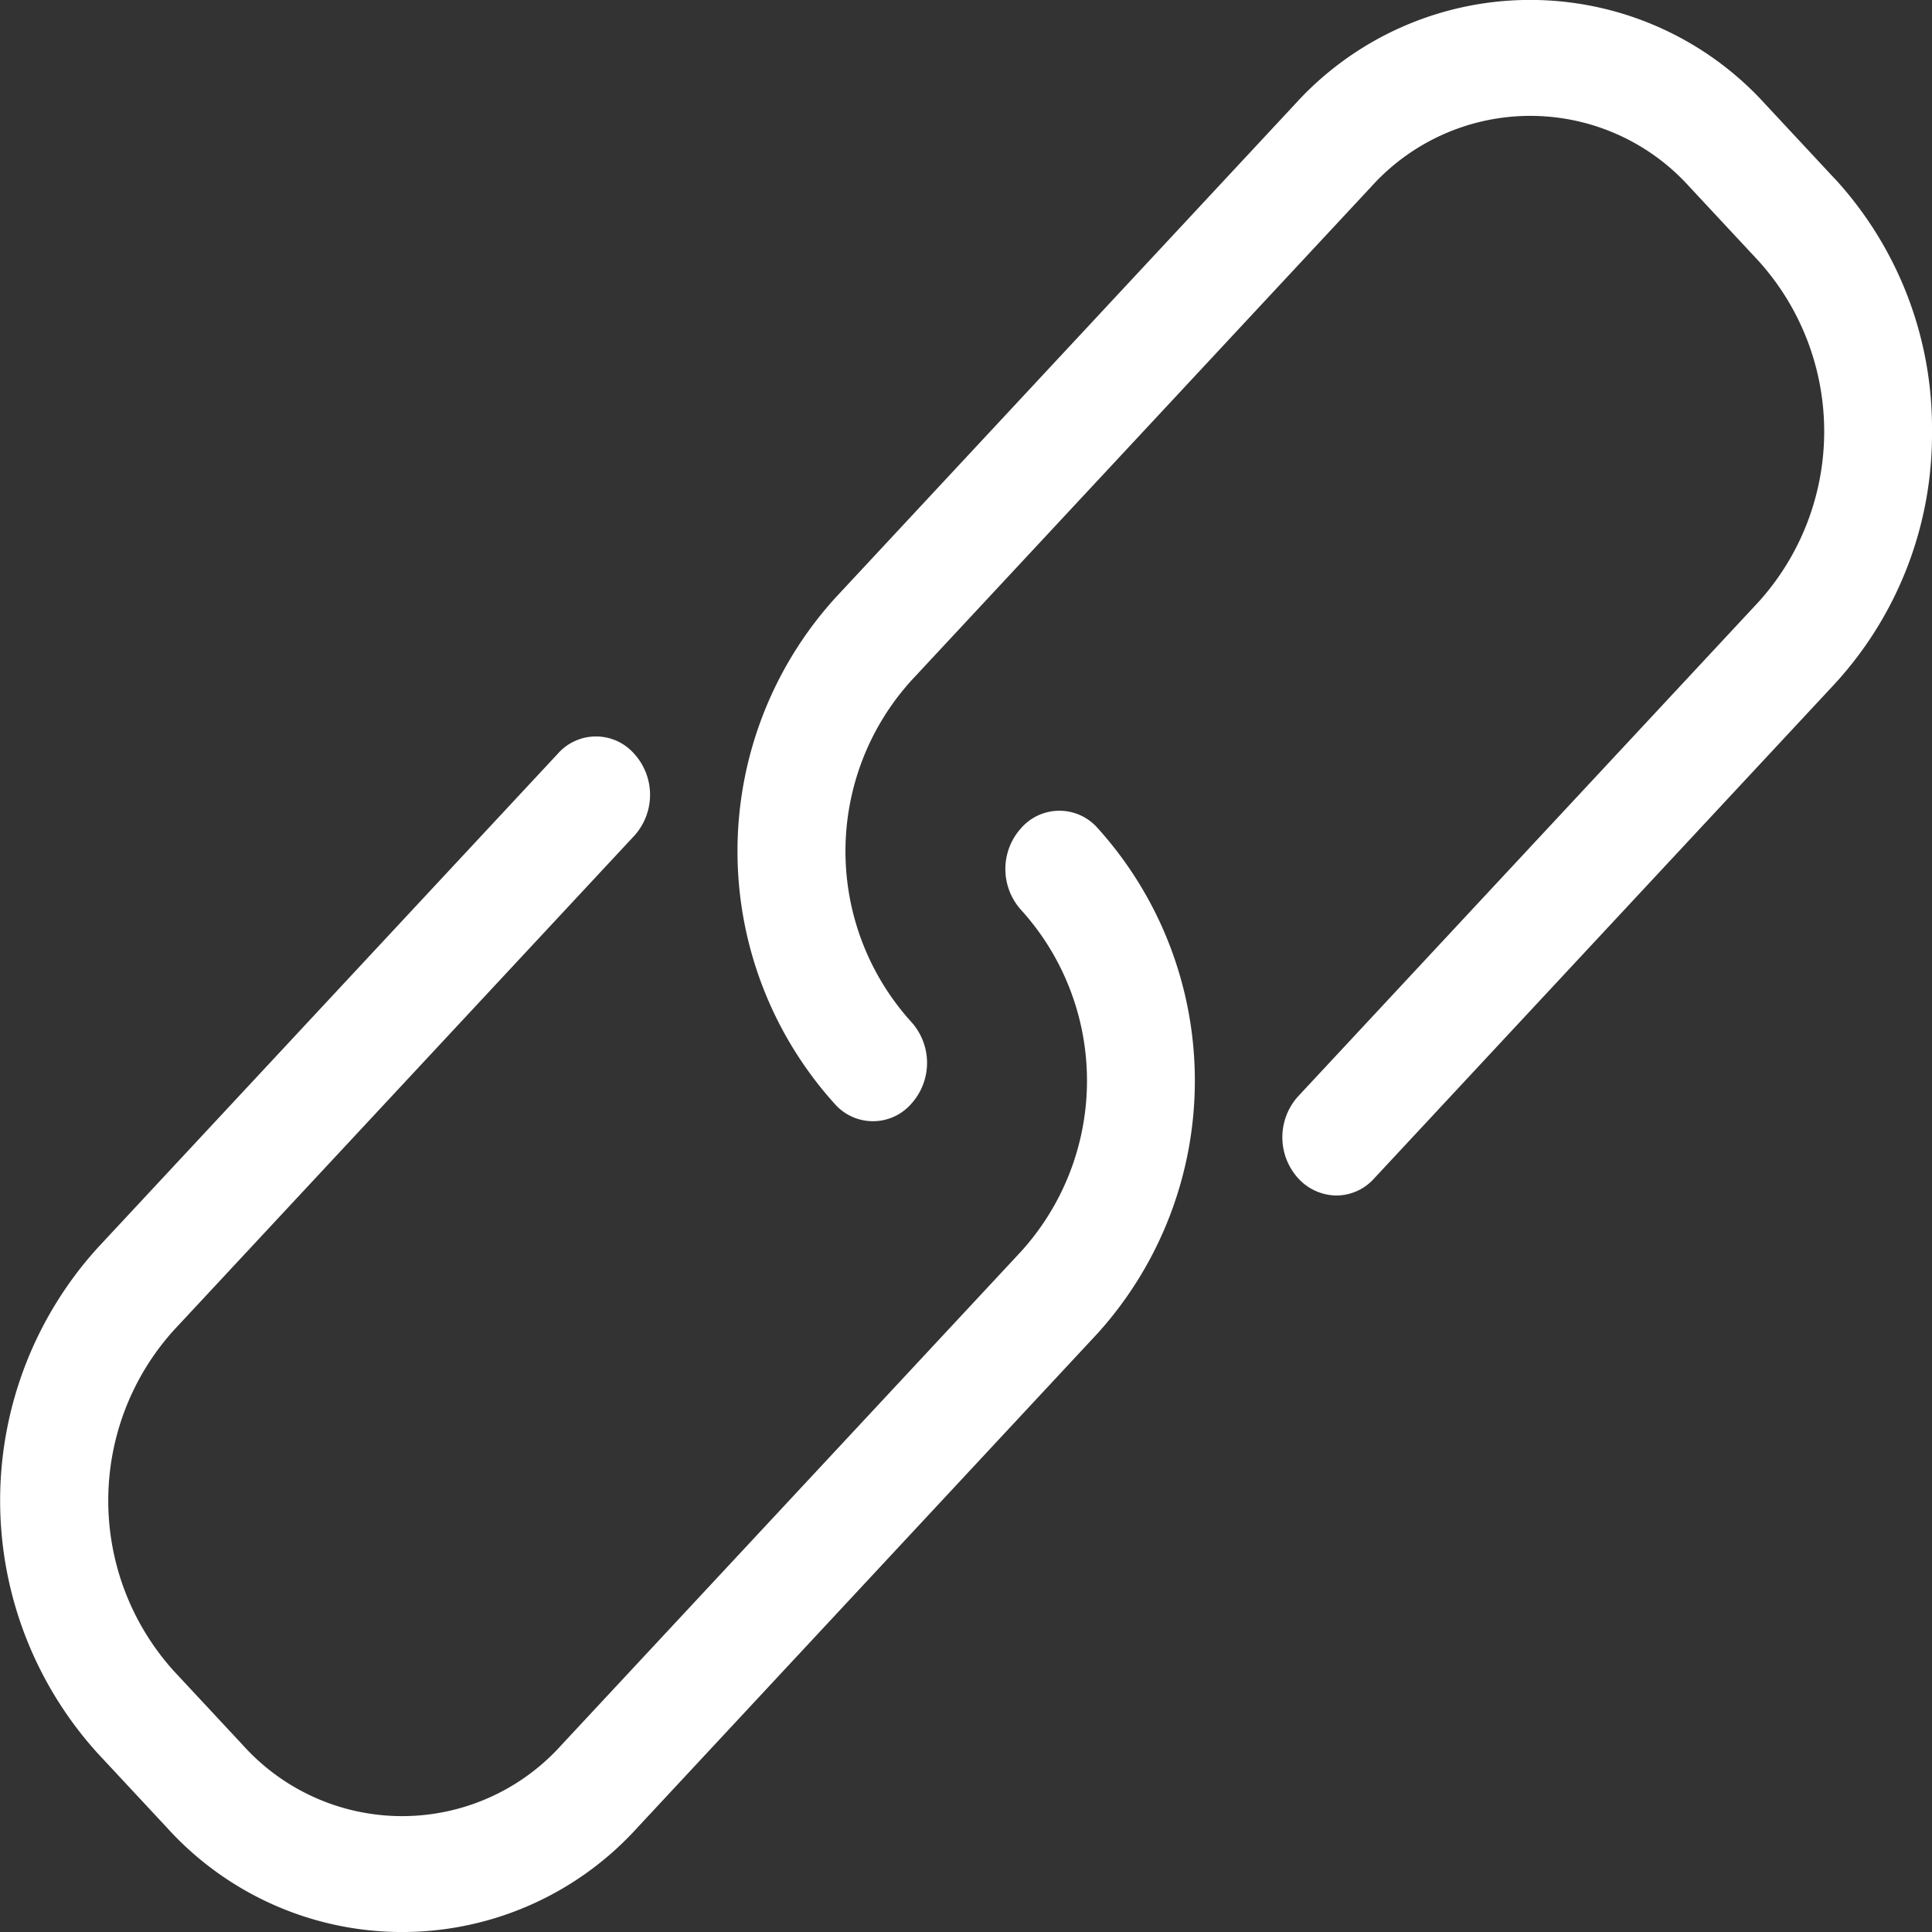 <?xml version="1.0" encoding="iso-8859-1"?>
<svg xmlns="http://www.w3.org/2000/svg" width="19" height="19" viewBox="0 0 19 19">
<rect x="0" y="0" width="19" height="19" fill="#333333" stroke="none"/>
<path id="link_ic" style="fill: #fff" class="cls-1" d="M10.043,8.143a0.6,0.6,0,0,0,0,.807,2.5,2.5,0,0,1,0,3.356l-4.526,4.86a2.105,2.105,0,0,1-3.125,0l-0.681-.731a2.5,2.5,0,0,1,0-3.355l4.526-4.86a0.6,0.6,0,0,0,0-.807,0.5,0.5,0,0,0-.752,0L0.96,12.272a3.7,3.7,0,0,0,0,4.97l0.681,0.731a3.12,3.12,0,0,0,4.628,0l4.525-4.86a3.706,3.706,0,0,0,0-4.97A0.5,0.5,0,0,0,10.043,8.143Zm8-6.386-0.681-.731a3.121,3.121,0,0,0-4.628,0L8.209,5.886a3.707,3.707,0,0,0,0,4.97,0.5,0.5,0,0,0,.752,0,0.6,0.6,0,0,0,0-.807,2.5,2.5,0,0,1,0-3.355l4.526-4.86a2.105,2.105,0,0,1,3.125,0l0.681,0.731a2.5,2.5,0,0,1,0,3.356l-4.526,4.86a0.6,0.6,0,0,0,0,.807,0.516,0.516,0,0,0,.374.169,0.5,0.5,0,0,0,.374-0.169l4.526-4.86A3.629,3.629,0,0,0,19,4.242,3.626,3.626,0,0,0,18.044,1.757Z"/>
</svg>
